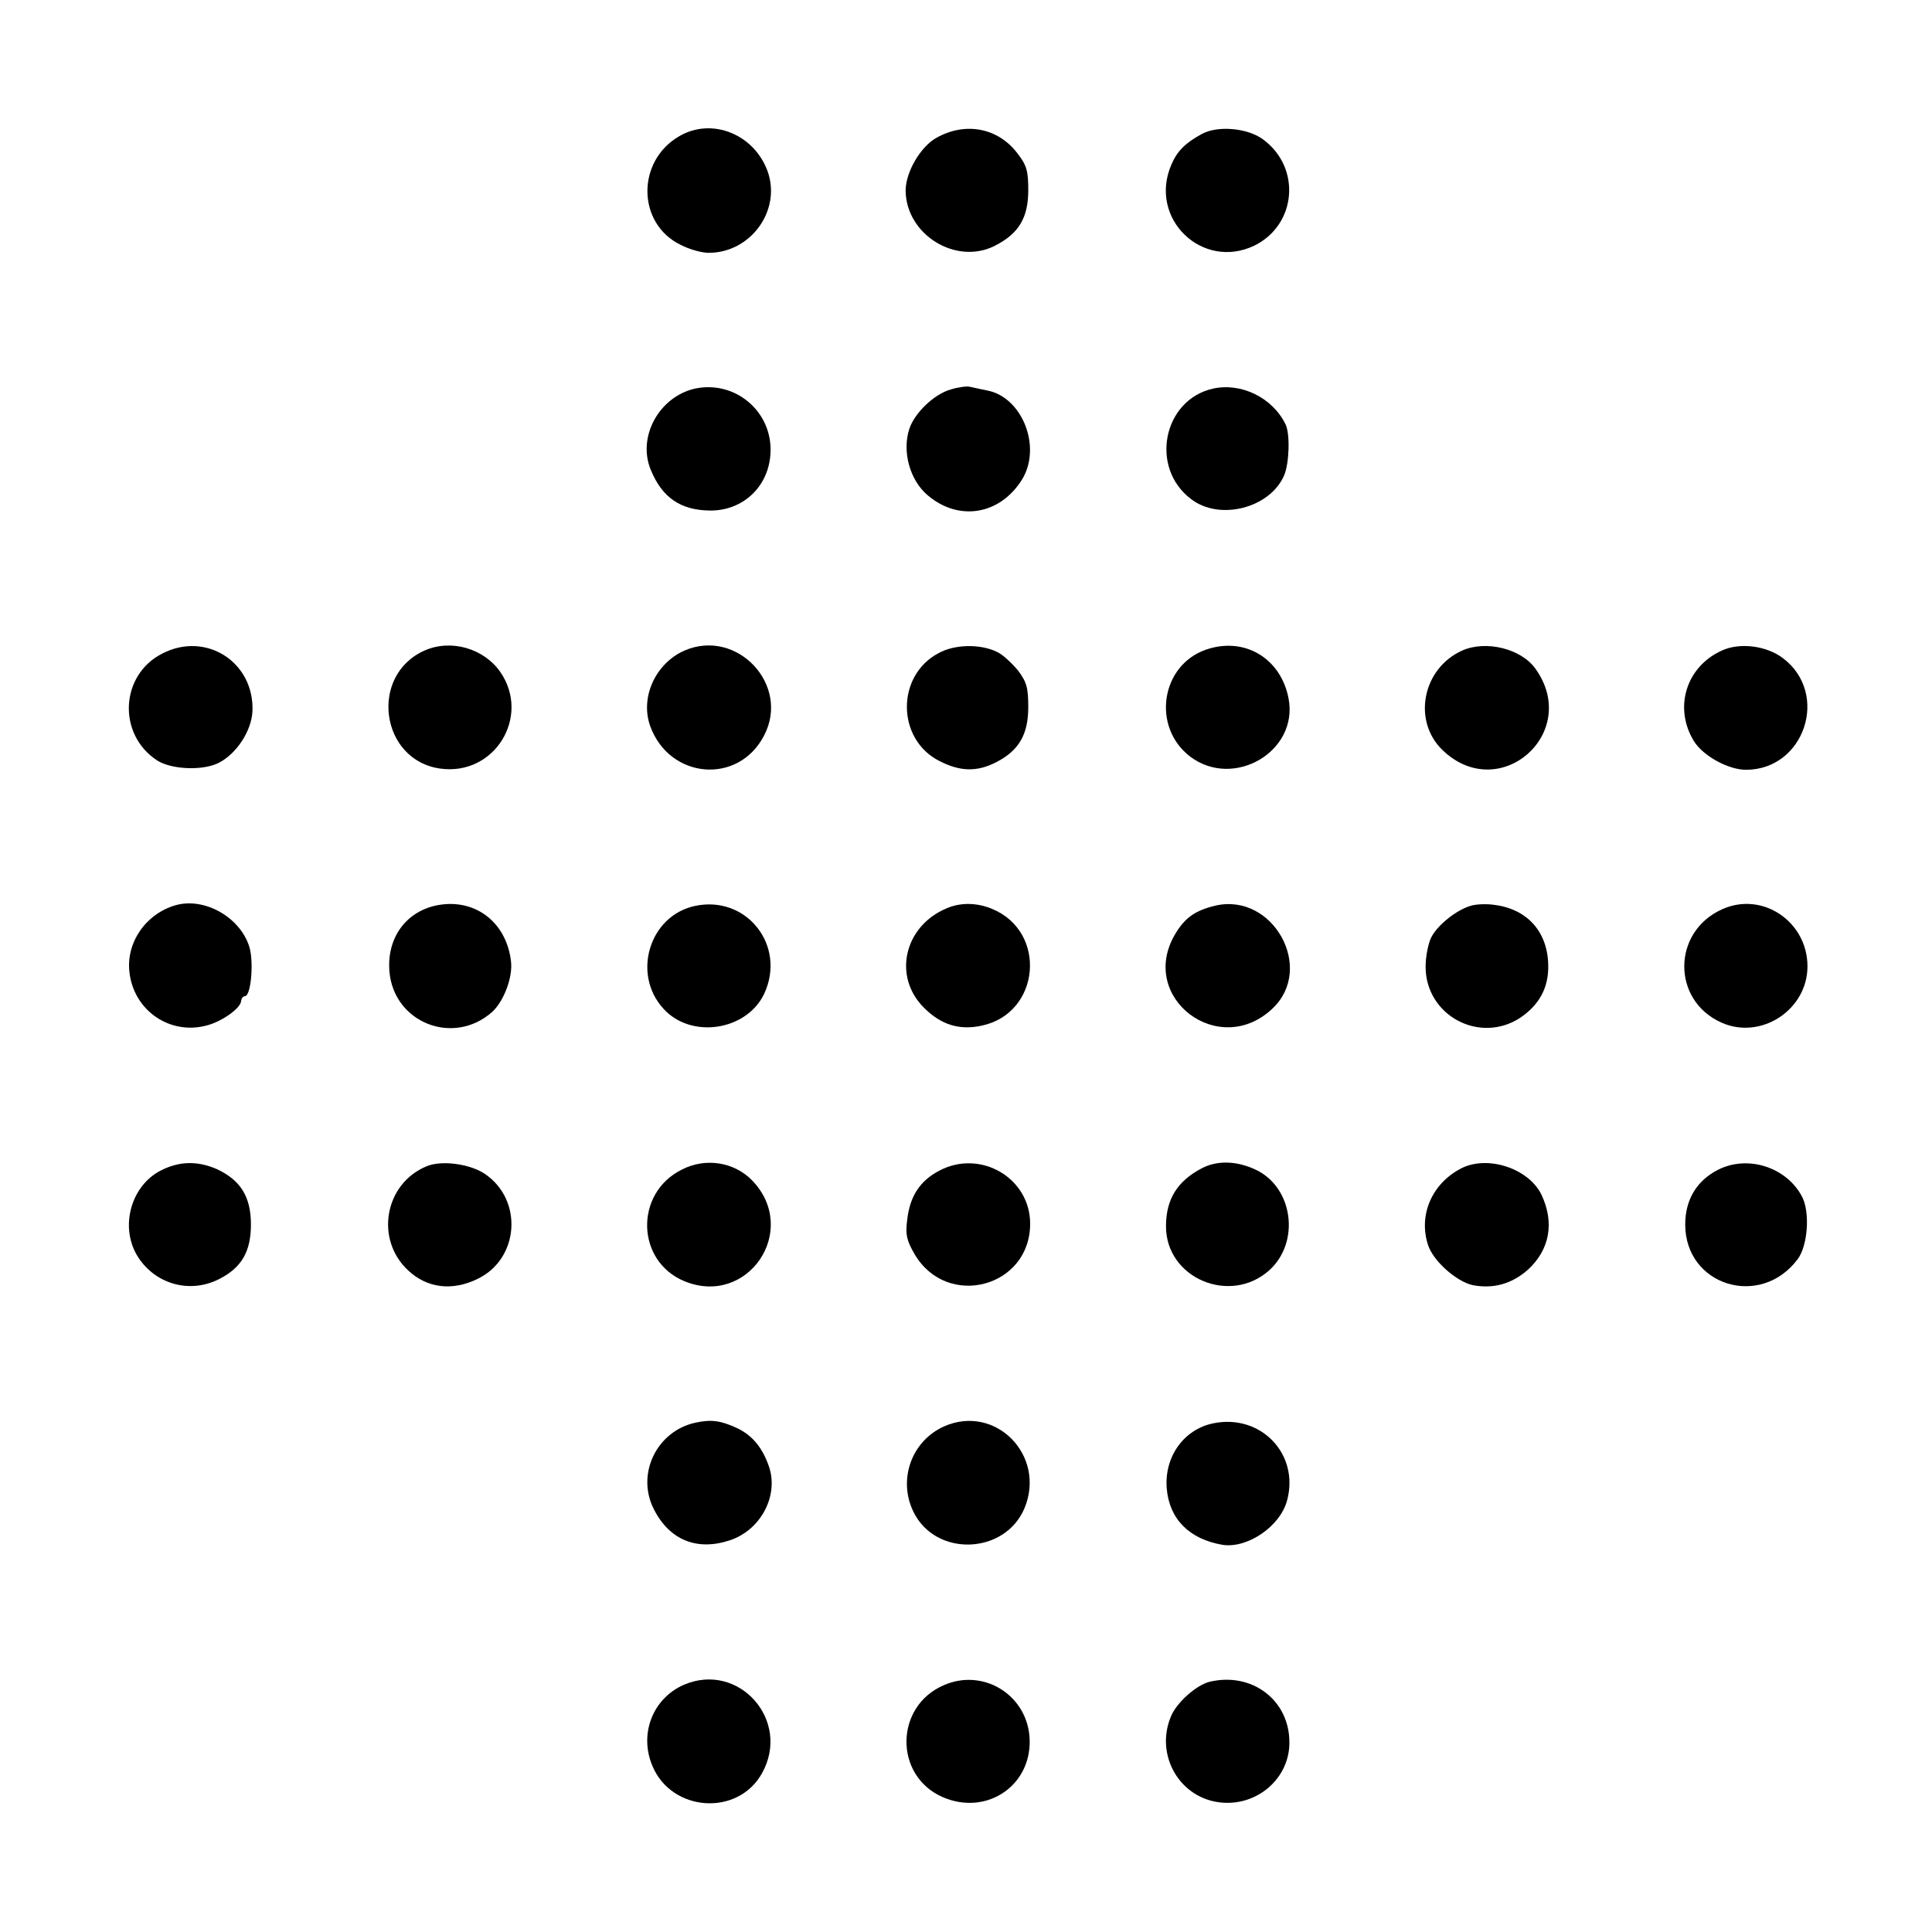 <?xml version="1.0" standalone="no"?>
<!DOCTYPE svg PUBLIC "-//W3C//DTD SVG 20010904//EN"
 "http://www.w3.org/TR/2001/REC-SVG-20010904/DTD/svg10.dtd">
<svg version="1.0" xmlns="http://www.w3.org/2000/svg"
 width="512pt" height="512pt" viewBox="0 0 512 512"
 preserveAspectRatio="xMidYMid meet">
<g transform="translate(0,512) scale(0.1,-0.1)"
fill="#000000" stroke="none">
<path d="M1800 4759 c-114 -66 -112 -232 4 -288 23 -12 56 -21 74 -21 111 0
192 111 157 214 -35 100 -148 146 -235 95z"/>
<path d="M2482 4755 c-42 -23 -82 -91 -82 -140 1 -117 134 -199 237 -146 63
32 88 74 88 147 0 51 -4 66 -29 98 -51 67 -137 84 -214 41z"/>
<path d="M3185 4765 c-44 -24 -66 -46 -81 -82 -61 -142 82 -280 220 -214 112
55 125 206 24 281 -41 31 -121 38 -163 15z"/>
<path d="M1841 4090 c-95 -22 -153 -129 -116 -216 30 -73 79 -106 156 -107 89
-1 158 65 161 155 4 109 -95 191 -201 168z"/>
<path d="M2520 4088 c-44 -12 -96 -62 -110 -104 -20 -60 1 -137 49 -177 83
-70 192 -51 250 43 52 86 0 217 -92 235 -18 4 -39 8 -47 10 -8 2 -31 -1 -50
-7z"/>
<path d="M3214 4090 c-132 -30 -168 -210 -57 -293 76 -58 209 -23 246 63 14
33 16 110 4 135 -34 71 -118 112 -193 95z"/>
<path d="M430 3388 c-112 -57 -119 -214 -14 -283 39 -25 123 -28 165 -6 47 25
85 84 88 135 6 131 -123 214 -239 154z"/>
<path d="M1125 3396 c-148 -66 -117 -292 43 -313 143 -19 239 138 158 256 -44
63 -131 88 -201 57z"/>
<path d="M1814 3396 c-77 -34 -118 -124 -91 -200 51 -141 234 -157 302 -25 70
134 -72 285 -211 225z"/>
<path d="M2487 3389 c-113 -60 -111 -229 3 -286 55 -28 99 -29 150 -3 60 31
85 73 85 146 0 51 -4 66 -27 97 -16 19 -40 42 -55 49 -44 22 -113 21 -156 -3z"/>
<path d="M3195 3398 c-119 -42 -143 -205 -41 -283 115 -87 287 13 261 153 -20
108 -118 166 -220 130z"/>
<path d="M3875 3396 c-105 -47 -133 -186 -52 -264 151 -145 368 46 246 216
-38 53 -131 76 -194 48z"/>
<path d="M4563 3396 c-95 -43 -128 -152 -74 -240 24 -39 91 -76 138 -76 155 0
222 201 99 295 -44 34 -115 43 -163 21z"/>
<path d="M465 2721 c-79 -23 -131 -99 -122 -177 11 -102 108 -169 207 -141 40
11 89 46 89 65 1 6 5 12 10 12 16 0 24 89 12 130 -24 79 -119 133 -196 111z"/>
<path d="M1154 2720 c-80 -18 -129 -87 -122 -174 11 -136 169 -199 272 -108
31 28 56 93 50 136 -13 105 -99 168 -200 146z"/>
<path d="M1841 2719 c-120 -26 -167 -180 -83 -272 73 -81 220 -59 267 39 60
128 -47 263 -184 233z"/>
<path d="M2509 2713 c-113 -47 -144 -181 -60 -264 45 -45 94 -60 153 -47 155
33 174 248 28 309 -40 17 -84 18 -121 2z"/>
<path d="M3221 2720 c-54 -13 -81 -32 -107 -76 -99 -168 117 -332 259 -196
112 107 0 307 -152 272z"/>
<path d="M3899 2720 c-39 -11 -89 -51 -106 -84 -8 -16 -15 -51 -15 -78 0 -129
143 -206 251 -135 50 34 75 79 74 138 -1 89 -55 150 -143 161 -19 3 -47 2 -61
-2z"/>
<path d="M4563 2710 c-132 -60 -133 -241 -1 -300 105 -47 228 34 228 149 0
119 -120 200 -227 151z"/>
<path d="M426 2018 c-78 -40 -108 -146 -64 -223 45 -77 139 -105 218 -65 60
30 85 73 85 145 0 74 -28 118 -91 147 -51 22 -99 21 -148 -4z"/>
<path d="M1130 2029 c-111 -46 -137 -194 -48 -276 50 -47 117 -55 184 -22 110
53 121 209 19 278 -40 27 -116 37 -155 20z"/>
<path d="M1806 2020 c-125 -63 -120 -242 7 -295 168 -70 307 134 181 266 -48
50 -125 62 -188 29z"/>
<path d="M2490 2018 c-52 -27 -79 -68 -86 -132 -5 -38 -1 -54 20 -90 86 -146
306 -88 306 81 0 121 -131 198 -240 141z"/>
<path d="M3185 2024 c-65 -34 -95 -82 -95 -154 0 -137 169 -209 273 -117 84
75 64 222 -37 268 -50 23 -101 24 -141 3z"/>
<path d="M3871 2023 c-76 -40 -112 -122 -87 -201 13 -43 76 -99 120 -108 55
-10 103 4 145 41 58 53 71 125 36 199 -34 70 -144 106 -214 69z"/>
<path d="M4553 2020 c-57 -29 -87 -80 -87 -145 0 -162 199 -224 298 -92 27 36
33 124 12 165 -41 79 -144 112 -223 72z"/>
<path d="M1844 1350 c-104 -22 -159 -137 -111 -230 41 -81 114 -111 201 -82
82 27 130 118 104 195 -17 50 -44 83 -84 102 -43 20 -68 24 -110 15z"/>
<path d="M2502 1340 c-87 -39 -123 -142 -81 -227 59 -120 242 -113 294 10 58
140 -77 277 -213 217z"/>
<path d="M3215 1348 c-78 -16 -130 -89 -123 -173 7 -81 60 -134 148 -149 66
-10 153 49 171 118 33 123 -70 230 -196 204z"/>
<path d="M1812 655 c-82 -36 -119 -130 -83 -215 51 -122 226 -134 290 -20 79
140 -61 298 -207 235z"/>
<path d="M2501 654 c-130 -56 -132 -239 -4 -296 120 -53 243 34 231 163 -11
111 -125 178 -227 133z"/>
<path d="M3205 663 c-35 -9 -87 -55 -102 -92 -43 -103 24 -218 134 -228 97 -9
181 66 180 160 0 112 -100 187 -212 160z"/>
</g>
</svg>
